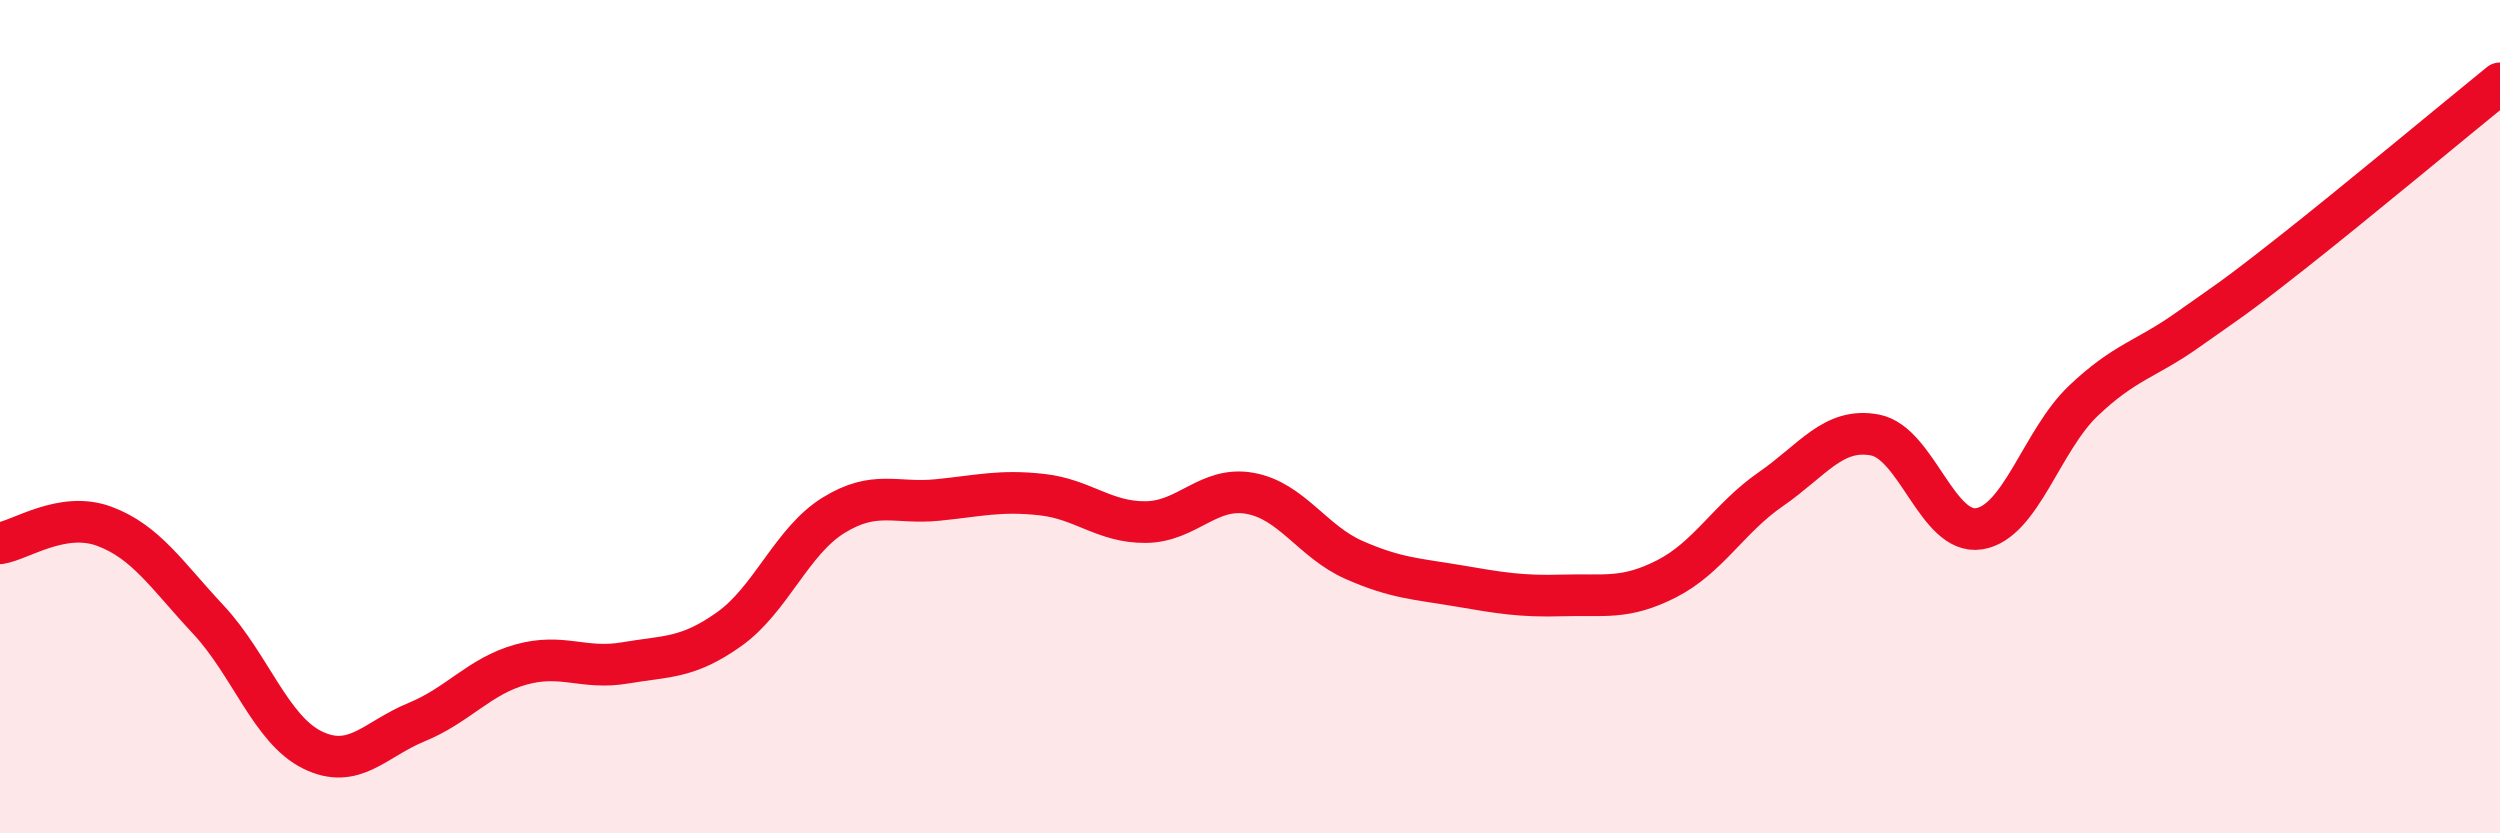 
    <svg width="60" height="20" viewBox="0 0 60 20" xmlns="http://www.w3.org/2000/svg">
      <path
        d="M 0,13.04 C 0.5,12.96 1.5,12.26 2.5,12.63 C 3.5,13 4,13.8 5,14.87 C 6,15.94 6.5,17.51 7.5,18 C 8.5,18.49 9,17.74 10,17.33 C 11,16.92 11.5,16.23 12.5,15.95 C 13.5,15.67 14,16.08 15,15.91 C 16,15.74 16.5,15.81 17.5,15.1 C 18.5,14.39 19,12.99 20,12.37 C 21,11.75 21.5,12.1 22.5,12 C 23.5,11.9 24,11.76 25,11.87 C 26,11.98 26.5,12.54 27.5,12.53 C 28.5,12.52 29,11.66 30,11.84 C 31,12.02 31.5,13 32.5,13.44 C 33.5,13.88 34,13.89 35,14.06 C 36,14.23 36.5,14.32 37.5,14.29 C 38.5,14.26 39,14.4 40,13.89 C 41,13.38 41.5,12.43 42.5,11.74 C 43.5,11.05 44,10.25 45,10.44 C 46,10.63 46.5,12.85 47.5,12.69 C 48.5,12.53 49,10.57 50,9.62 C 51,8.67 51.5,8.63 52.5,7.92 C 53.5,7.21 53.5,7.25 55,6.07 C 56.5,4.89 59,2.81 60,2L60 20L0 20Z"
        fill="#EB0A25"
        opacity="0.1"
        stroke-linecap="round"
        stroke-linejoin="round"
      />
      <path
        d="M 0,13.04 C 0.5,12.96 1.5,12.26 2.5,12.63 C 3.5,13 4,13.8 5,14.87 C 6,15.94 6.5,17.51 7.5,18 C 8.5,18.49 9,17.74 10,17.33 C 11,16.92 11.5,16.23 12.5,15.95 C 13.5,15.67 14,16.08 15,15.91 C 16,15.74 16.5,15.81 17.5,15.1 C 18.5,14.39 19,12.99 20,12.37 C 21,11.75 21.5,12.1 22.5,12 C 23.5,11.9 24,11.76 25,11.87 C 26,11.98 26.5,12.54 27.5,12.53 C 28.5,12.52 29,11.66 30,11.84 C 31,12.02 31.5,13 32.5,13.44 C 33.5,13.88 34,13.89 35,14.06 C 36,14.23 36.5,14.32 37.5,14.29 C 38.5,14.26 39,14.4 40,13.89 C 41,13.38 41.5,12.43 42.5,11.74 C 43.5,11.05 44,10.25 45,10.44 C 46,10.63 46.5,12.85 47.5,12.69 C 48.5,12.53 49,10.57 50,9.62 C 51,8.67 51.5,8.63 52.5,7.92 C 53.5,7.21 53.5,7.25 55,6.07 C 56.5,4.89 59,2.81 60,2"
        stroke="#EB0A25"
        stroke-width="1"
        fill="none"
        stroke-linecap="round"
        stroke-linejoin="round"
      />
    </svg>
  